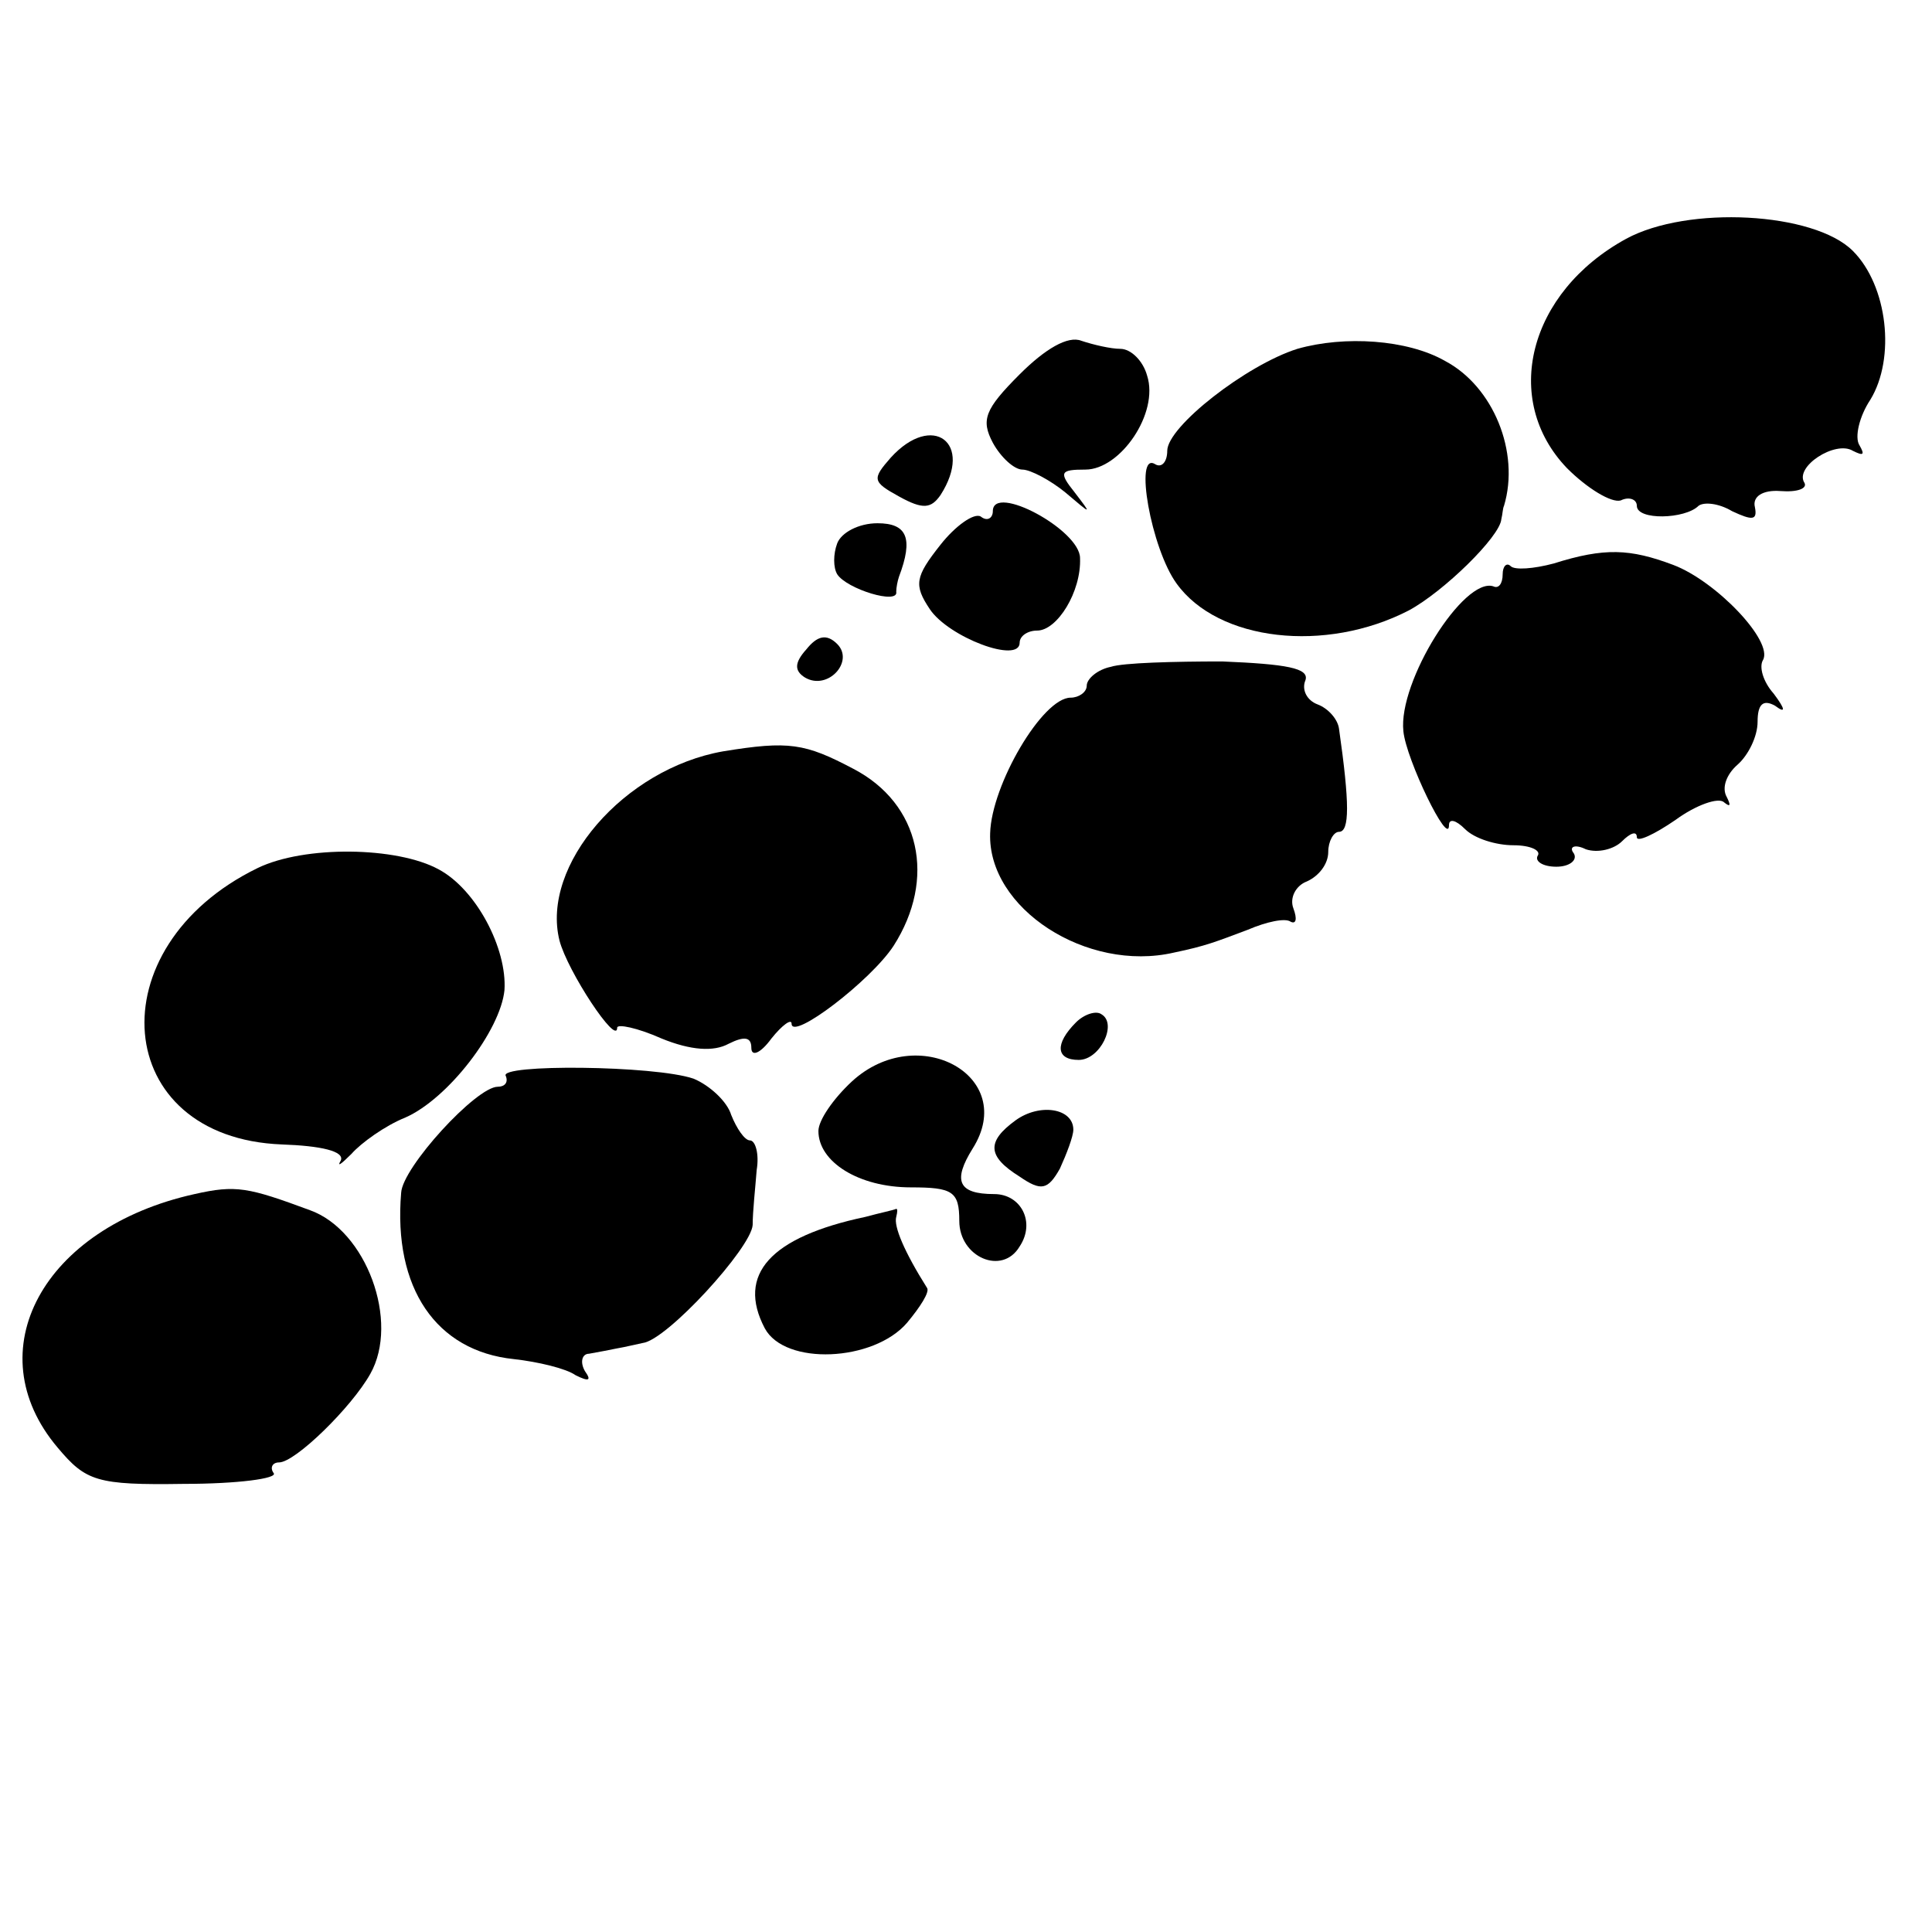 <?xml version="1.0" standalone="no"?>
<!DOCTYPE svg PUBLIC "-//W3C//DTD SVG 20010904//EN"
 "http://www.w3.org/TR/2001/REC-SVG-20010904/DTD/svg10.dtd">
<svg version="1.0" xmlns="http://www.w3.org/2000/svg"
 width="144pt" height="144pt" viewBox="0 0 144 144"
 preserveAspectRatio="xMidYMid meet">
<g transform="translate(0,144) scale(0.1,-0.1)"
fill="#000000" stroke="none">
<path d="M1212 1262 c-73 -40 -93 -120 -44 -171 15 -15 33 -26 40 -24 6 3 12
1 12 -4 0 -11 36 -10 46 0 4 3 15 2 25 -4 15 -7 19 -7 17 3 -2 8 6 13 19 12
13 -1 20 2 18 6 -8 12 23 32 36 24 8 -4 9 -3 5 4 -4 6 0 22 8 34 19 31 13 85
-13 111 -29 29 -123 34 -169 9z"/>
<path d="M760 1161 c-26 -26 -29 -34 -20 -51 6 -11 16 -20 22 -20 6 0 21 -8
32 -17 20 -17 20 -17 7 0 -12 15 -11 17 8 17 26 0 55 42 46 70 -3 11 -12 20
-20 20 -7 0 -20 3 -29 6 -10 4 -27 -6 -46 -25z"/>
<path d="M967 1180 c-38 -12 -97 -58 -97 -76 0 -8 -4 -13 -9 -10 -16 10 -3
-63 16 -89 31 -43 111 -52 173 -20 26 14 68 55 69 68 1 4 1 8 2 10 12 40 -8
89 -44 108 -28 16 -75 19 -110 9z"/>
<path d="M664 1099 c-14 -16 -14 -18 6 -29 18 -10 24 -9 31 1 25 39 -6 62 -37
28z"/>
<path d="M740 1059 c0 -5 -4 -8 -9 -4 -5 3 -19 -7 -30 -21 -19 -24 -20 -30 -8
-48 14 -21 67 -41 67 -25 0 5 6 9 13 9 15 0 33 29 32 54 0 21 -65 56 -65 35z"/>
<path d="M624 1035 c-3 -8 -3 -18 0 -23 7 -11 46 -23 44 -13 0 3 1 8 2 11 11
29 6 40 -16 40 -14 0 -27 -7 -30 -15z"/>
<path d="M1158 1020 c-15 -4 -29 -5 -32 -2 -3 3 -6 0 -6 -6 0 -7 -3 -11 -7 -9
-22 7 -71 -71 -67 -108 2 -21 34 -87 34 -70 0 5 5 4 12 -3 7 -7 23 -12 36 -12
13 0 21 -4 18 -8 -2 -4 4 -8 14 -8 10 0 16 5 13 10 -4 5 1 7 9 3 9 -3 21 0 27
6 6 6 11 8 11 3 0 -4 13 2 29 13 15 11 32 17 36 13 5 -4 5 -2 2 4 -4 7 0 17 8
24 8 7 15 21 15 32 0 13 4 17 13 12 8 -6 8 -3 -1 9 -8 9 -11 20 -8 25 8 14
-35 59 -67 71 -32 12 -51 13 -89 1z"/>
<path d="M601 956 c-9 -10 -9 -16 -1 -21 17 -10 37 12 24 25 -8 8 -15 6 -23
-4z"/>
<path d="M828 943 c-10 -2 -18 -9 -18 -14 0 -5 -6 -9 -12 -9 -21 0 -59 -65
-60 -101 -2 -56 72 -104 137 -89 24 5 31 8 55 17 14 6 28 9 32 6 4 -2 5 2 2
10 -3 8 2 17 10 20 9 4 16 13 16 22 0 8 4 15 8 15 8 0 8 21 0 77 -1 7 -8 15
-16 18 -8 3 -12 11 -9 18 3 9 -14 12 -62 14 -36 0 -74 -1 -83 -4z"/>
<path d="M539 880 c-74 -13 -136 -85 -122 -141 6 -23 43 -79 43 -65 0 3 15 0
33 -8 22 -9 39 -10 50 -4 12 6 17 5 17 -3 0 -7 7 -4 15 7 8 10 15 15 15 11 0
-13 59 32 76 58 32 50 20 106 -30 132 -36 19 -48 21 -97 13z"/>
<path d="M192 793 c-121 -59 -109 -201 18 -206 29 -1 47 -5 44 -12 -3 -5 0 -3
8 5 7 8 25 21 40 27 32 14 71 65 74 95 2 31 -21 75 -49 90 -31 17 -100 18
-135 1z"/>
<path d="M802 678 c-16 -16 -15 -28 2 -28 16 0 29 27 17 34 -4 3 -13 0 -19 -6z"/>
<path d="M635 634 c-14 -13 -25 -29 -25 -37 0 -23 30 -42 69 -42 31 0 36 -3
36 -25 0 -27 32 -41 45 -19 12 18 1 39 -19 39 -27 0 -31 10 -16 34 34 54 -41
95 -90 50z"/>
<path d="M377 638 c2 -5 -1 -8 -6 -8 -16 0 -71 -60 -72 -79 -6 -71 26 -118 84
-124 18 -2 39 -7 46 -12 10 -5 12 -4 7 3 -4 7 -2 13 3 13 6 1 16 3 21 4 6 1
14 3 19 4 18 2 81 71 82 88 0 10 2 28 3 41 2 12 -1 22 -5 22 -4 0 -10 9 -14
19 -3 10 -16 22 -28 27 -29 10 -146 11 -140 2z"/>
<path d="M757 605 c-22 -16 -21 -27 3 -42 16 -11 21 -10 30 6 5 11 10 24 10
29 0 16 -25 20 -43 7z"/>
<path d="M145 550 c-113 -25 -163 -117 -102 -189 21 -25 29 -28 94 -27 40 0
70 4 67 8 -3 4 -1 8 4 8 12 0 54 41 68 66 22 39 -3 107 -45 122 -46 17 -55 19
-86 12z"/>
<path d="M645 533 c-71 -15 -96 -43 -75 -83 15 -28 81 -25 106 4 10 12 17 23
15 26 -17 27 -25 46 -23 53 1 4 1 6 0 6 -2 -1 -12 -3 -23 -6z"/>
</g>
</svg>
